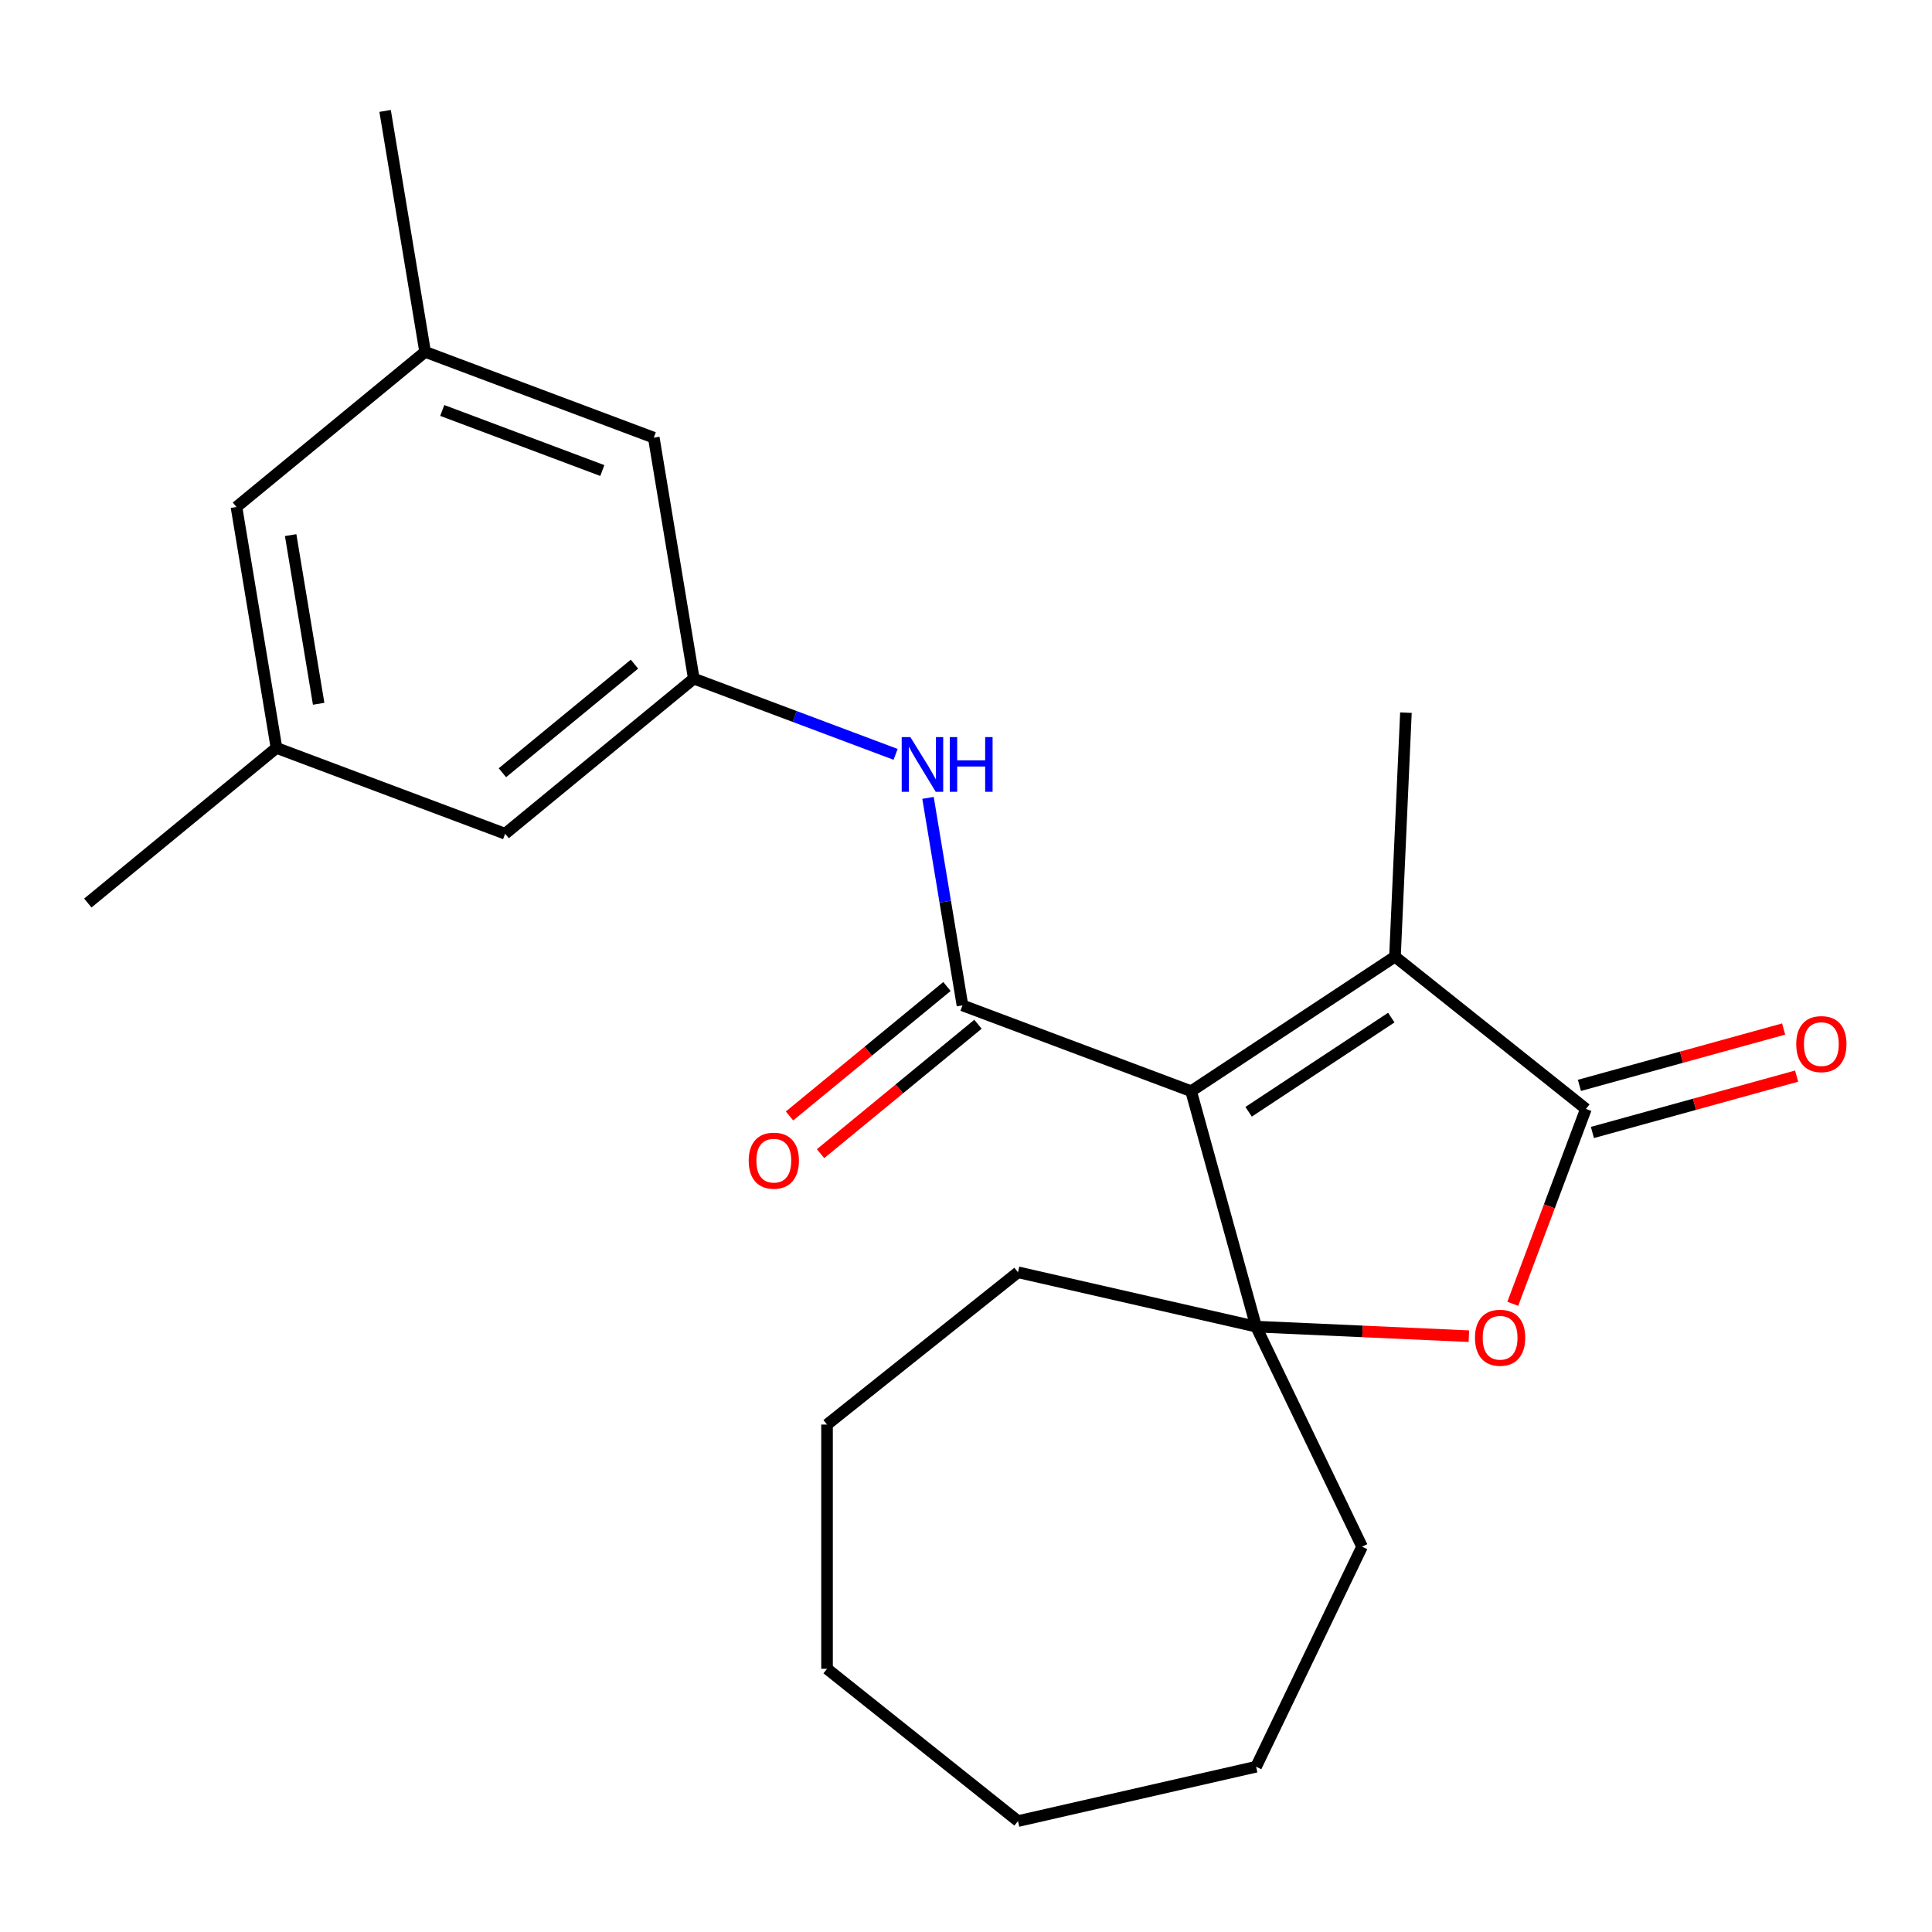 <?xml version='1.0' encoding='iso-8859-1'?>
<svg version='1.1' baseProfile='full'
              xmlns='http://www.w3.org/2000/svg'
                      xmlns:rdkit='http://www.rdkit.org/xml'
                      xmlns:xlink='http://www.w3.org/1999/xlink'
                  xml:space='preserve'
width='1000px' height='1000px' viewBox='0 0 1000 1000'>
<!-- END OF HEADER -->
<rect style='opacity:1.0;fill:#FFFFFF;stroke:none' width='1000' height='1000' x='0' y='0'> </rect>
<path class='bond-0' d='M 616.526,564.8 L 498.17,520.38' style='fill:none;fill-rule:evenodd;stroke:#000000;stroke-width:6px;stroke-linecap:butt;stroke-linejoin:miter;stroke-opacity:1' />
<path class='bond-1' d='M 616.526,564.8 L 650.158,686.661' style='fill:none;fill-rule:evenodd;stroke:#000000;stroke-width:6px;stroke-linecap:butt;stroke-linejoin:miter;stroke-opacity:1' />
<path class='bond-2' d='M 616.526,564.8 L 722.031,495.157' style='fill:none;fill-rule:evenodd;stroke:#000000;stroke-width:6px;stroke-linecap:butt;stroke-linejoin:miter;stroke-opacity:1' />
<path class='bond-2' d='M 646.281,575.454 L 720.134,526.704' style='fill:none;fill-rule:evenodd;stroke:#000000;stroke-width:6px;stroke-linecap:butt;stroke-linejoin:miter;stroke-opacity:1' />
<path class='bond-5' d='M 498.17,520.38 L 489.253,466.686' style='fill:none;fill-rule:evenodd;stroke:#000000;stroke-width:6px;stroke-linecap:butt;stroke-linejoin:miter;stroke-opacity:1' />
<path class='bond-5' d='M 489.253,466.686 L 480.337,412.991' style='fill:none;fill-rule:evenodd;stroke:#0000FF;stroke-width:6px;stroke-linecap:butt;stroke-linejoin:miter;stroke-opacity:1' />
<path class='bond-7' d='M 490.141,510.615 L 449.398,544.116' style='fill:none;fill-rule:evenodd;stroke:#000000;stroke-width:6px;stroke-linecap:butt;stroke-linejoin:miter;stroke-opacity:1' />
<path class='bond-7' d='M 449.398,544.116 L 408.655,577.617' style='fill:none;fill-rule:evenodd;stroke:#FF0000;stroke-width:6px;stroke-linecap:butt;stroke-linejoin:miter;stroke-opacity:1' />
<path class='bond-7' d='M 506.199,530.145 L 465.456,563.646' style='fill:none;fill-rule:evenodd;stroke:#000000;stroke-width:6px;stroke-linecap:butt;stroke-linejoin:miter;stroke-opacity:1' />
<path class='bond-7' d='M 465.456,563.646 L 424.713,597.146' style='fill:none;fill-rule:evenodd;stroke:#FF0000;stroke-width:6px;stroke-linecap:butt;stroke-linejoin:miter;stroke-opacity:1' />
<path class='bond-4' d='M 650.158,686.661 L 705.223,689.134' style='fill:none;fill-rule:evenodd;stroke:#000000;stroke-width:6px;stroke-linecap:butt;stroke-linejoin:miter;stroke-opacity:1' />
<path class='bond-4' d='M 705.223,689.134 L 760.287,691.607' style='fill:none;fill-rule:evenodd;stroke:#FF0000;stroke-width:6px;stroke-linecap:butt;stroke-linejoin:miter;stroke-opacity:1' />
<path class='bond-14' d='M 650.158,686.661 L 705.008,800.559' style='fill:none;fill-rule:evenodd;stroke:#000000;stroke-width:6px;stroke-linecap:butt;stroke-linejoin:miter;stroke-opacity:1' />
<path class='bond-15' d='M 650.158,686.661 L 526.91,658.531' style='fill:none;fill-rule:evenodd;stroke:#000000;stroke-width:6px;stroke-linecap:butt;stroke-linejoin:miter;stroke-opacity:1' />
<path class='bond-3' d='M 722.031,495.157 L 820.868,573.977' style='fill:none;fill-rule:evenodd;stroke:#000000;stroke-width:6px;stroke-linecap:butt;stroke-linejoin:miter;stroke-opacity:1' />
<path class='bond-16' d='M 722.031,495.157 L 727.702,368.867' style='fill:none;fill-rule:evenodd;stroke:#000000;stroke-width:6px;stroke-linecap:butt;stroke-linejoin:miter;stroke-opacity:1' />
<path class='bond-8' d='M 824.231,586.163 L 877.081,571.577' style='fill:none;fill-rule:evenodd;stroke:#000000;stroke-width:6px;stroke-linecap:butt;stroke-linejoin:miter;stroke-opacity:1' />
<path class='bond-8' d='M 877.081,571.577 L 929.932,556.991' style='fill:none;fill-rule:evenodd;stroke:#FF0000;stroke-width:6px;stroke-linecap:butt;stroke-linejoin:miter;stroke-opacity:1' />
<path class='bond-8' d='M 817.505,561.791 L 870.355,547.205' style='fill:none;fill-rule:evenodd;stroke:#000000;stroke-width:6px;stroke-linecap:butt;stroke-linejoin:miter;stroke-opacity:1' />
<path class='bond-8' d='M 870.355,547.205 L 923.206,532.619' style='fill:none;fill-rule:evenodd;stroke:#FF0000;stroke-width:6px;stroke-linecap:butt;stroke-linejoin:miter;stroke-opacity:1' />
<path class='bond-23' d='M 820.868,573.977 L 801.938,624.415' style='fill:none;fill-rule:evenodd;stroke:#000000;stroke-width:6px;stroke-linecap:butt;stroke-linejoin:miter;stroke-opacity:1' />
<path class='bond-23' d='M 801.938,624.415 L 783.008,674.853' style='fill:none;fill-rule:evenodd;stroke:#FF0000;stroke-width:6px;stroke-linecap:butt;stroke-linejoin:miter;stroke-opacity:1' />
<path class='bond-6' d='M 463.56,390.454 L 411.332,370.852' style='fill:none;fill-rule:evenodd;stroke:#0000FF;stroke-width:6px;stroke-linecap:butt;stroke-linejoin:miter;stroke-opacity:1' />
<path class='bond-6' d='M 411.332,370.852 L 359.104,351.251' style='fill:none;fill-rule:evenodd;stroke:#000000;stroke-width:6px;stroke-linecap:butt;stroke-linejoin:miter;stroke-opacity:1' />
<path class='bond-11' d='M 359.104,351.251 L 338.395,226.541' style='fill:none;fill-rule:evenodd;stroke:#000000;stroke-width:6px;stroke-linecap:butt;stroke-linejoin:miter;stroke-opacity:1' />
<path class='bond-12' d='M 359.104,351.251 L 261.458,431.54' style='fill:none;fill-rule:evenodd;stroke:#000000;stroke-width:6px;stroke-linecap:butt;stroke-linejoin:miter;stroke-opacity:1' />
<path class='bond-12' d='M 328.399,343.765 L 260.047,399.968' style='fill:none;fill-rule:evenodd;stroke:#000000;stroke-width:6px;stroke-linecap:butt;stroke-linejoin:miter;stroke-opacity:1' />
<path class='bond-9' d='M 220.039,182.122 L 338.395,226.541' style='fill:none;fill-rule:evenodd;stroke:#000000;stroke-width:6px;stroke-linecap:butt;stroke-linejoin:miter;stroke-opacity:1' />
<path class='bond-9' d='M 228.908,212.456 L 311.758,243.55' style='fill:none;fill-rule:evenodd;stroke:#000000;stroke-width:6px;stroke-linecap:butt;stroke-linejoin:miter;stroke-opacity:1' />
<path class='bond-18' d='M 220.039,182.122 L 199.329,57.412' style='fill:none;fill-rule:evenodd;stroke:#000000;stroke-width:6px;stroke-linecap:butt;stroke-linejoin:miter;stroke-opacity:1' />
<path class='bond-25' d='M 220.039,182.122 L 122.392,262.411' style='fill:none;fill-rule:evenodd;stroke:#000000;stroke-width:6px;stroke-linecap:butt;stroke-linejoin:miter;stroke-opacity:1' />
<path class='bond-10' d='M 143.101,387.121 L 261.458,431.54' style='fill:none;fill-rule:evenodd;stroke:#000000;stroke-width:6px;stroke-linecap:butt;stroke-linejoin:miter;stroke-opacity:1' />
<path class='bond-13' d='M 143.101,387.121 L 122.392,262.411' style='fill:none;fill-rule:evenodd;stroke:#000000;stroke-width:6px;stroke-linecap:butt;stroke-linejoin:miter;stroke-opacity:1' />
<path class='bond-13' d='M 164.937,364.272 L 150.44,276.976' style='fill:none;fill-rule:evenodd;stroke:#000000;stroke-width:6px;stroke-linecap:butt;stroke-linejoin:miter;stroke-opacity:1' />
<path class='bond-17' d='M 143.101,387.121 L 45.455,467.41' style='fill:none;fill-rule:evenodd;stroke:#000000;stroke-width:6px;stroke-linecap:butt;stroke-linejoin:miter;stroke-opacity:1' />
<path class='bond-19' d='M 705.008,800.559 L 650.158,914.457' style='fill:none;fill-rule:evenodd;stroke:#000000;stroke-width:6px;stroke-linecap:butt;stroke-linejoin:miter;stroke-opacity:1' />
<path class='bond-20' d='M 526.91,658.531 L 428.073,737.351' style='fill:none;fill-rule:evenodd;stroke:#000000;stroke-width:6px;stroke-linecap:butt;stroke-linejoin:miter;stroke-opacity:1' />
<path class='bond-21' d='M 650.158,914.457 L 526.91,942.588' style='fill:none;fill-rule:evenodd;stroke:#000000;stroke-width:6px;stroke-linecap:butt;stroke-linejoin:miter;stroke-opacity:1' />
<path class='bond-22' d='M 428.073,737.351 L 428.073,863.768' style='fill:none;fill-rule:evenodd;stroke:#000000;stroke-width:6px;stroke-linecap:butt;stroke-linejoin:miter;stroke-opacity:1' />
<path class='bond-24' d='M 526.91,942.588 L 428.073,863.768' style='fill:none;fill-rule:evenodd;stroke:#000000;stroke-width:6px;stroke-linecap:butt;stroke-linejoin:miter;stroke-opacity:1' />
<path  class='atom-5' d='M 763.448 692.413
Q 763.448 685.613, 766.808 681.813
Q 770.168 678.013, 776.448 678.013
Q 782.728 678.013, 786.088 681.813
Q 789.448 685.613, 789.448 692.413
Q 789.448 699.293, 786.048 703.213
Q 782.648 707.093, 776.448 707.093
Q 770.208 707.093, 766.808 703.213
Q 763.448 699.333, 763.448 692.413
M 776.448 703.893
Q 780.768 703.893, 783.088 701.013
Q 785.448 698.093, 785.448 692.413
Q 785.448 686.853, 783.088 684.053
Q 780.768 681.213, 776.448 681.213
Q 772.128 681.213, 769.768 684.013
Q 767.448 686.813, 767.448 692.413
Q 767.448 698.133, 769.768 701.013
Q 772.128 703.893, 776.448 703.893
' fill='#FF0000'/>
<path  class='atom-6' d='M 471.201 381.511
L 480.481 396.511
Q 481.401 397.991, 482.881 400.671
Q 484.361 403.351, 484.441 403.511
L 484.441 381.511
L 488.201 381.511
L 488.201 409.831
L 484.321 409.831
L 474.361 393.431
Q 473.201 391.511, 471.961 389.311
Q 470.761 387.111, 470.401 386.431
L 470.401 409.831
L 466.721 409.831
L 466.721 381.511
L 471.201 381.511
' fill='#0000FF'/>
<path  class='atom-6' d='M 491.601 381.511
L 495.441 381.511
L 495.441 393.551
L 509.921 393.551
L 509.921 381.511
L 513.761 381.511
L 513.761 409.831
L 509.921 409.831
L 509.921 396.751
L 495.441 396.751
L 495.441 409.831
L 491.601 409.831
L 491.601 381.511
' fill='#0000FF'/>
<path  class='atom-8' d='M 387.523 600.75
Q 387.523 593.95, 390.883 590.15
Q 394.243 586.35, 400.523 586.35
Q 406.803 586.35, 410.163 590.15
Q 413.523 593.95, 413.523 600.75
Q 413.523 607.63, 410.123 611.55
Q 406.723 615.43, 400.523 615.43
Q 394.283 615.43, 390.883 611.55
Q 387.523 607.67, 387.523 600.75
M 400.523 612.23
Q 404.843 612.23, 407.163 609.35
Q 409.523 606.43, 409.523 600.75
Q 409.523 595.19, 407.163 592.39
Q 404.843 589.55, 400.523 589.55
Q 396.203 589.55, 393.843 592.35
Q 391.523 595.15, 391.523 600.75
Q 391.523 606.47, 393.843 609.35
Q 396.203 612.23, 400.523 612.23
' fill='#FF0000'/>
<path  class='atom-9' d='M 929.729 540.425
Q 929.729 533.625, 933.089 529.825
Q 936.449 526.025, 942.729 526.025
Q 949.009 526.025, 952.369 529.825
Q 955.729 533.625, 955.729 540.425
Q 955.729 547.305, 952.329 551.225
Q 948.929 555.105, 942.729 555.105
Q 936.489 555.105, 933.089 551.225
Q 929.729 547.345, 929.729 540.425
M 942.729 551.905
Q 947.049 551.905, 949.369 549.025
Q 951.729 546.105, 951.729 540.425
Q 951.729 534.865, 949.369 532.065
Q 947.049 529.225, 942.729 529.225
Q 938.409 529.225, 936.049 532.025
Q 933.729 534.825, 933.729 540.425
Q 933.729 546.145, 936.049 549.025
Q 938.409 551.905, 942.729 551.905
' fill='#FF0000'/>
</svg>
